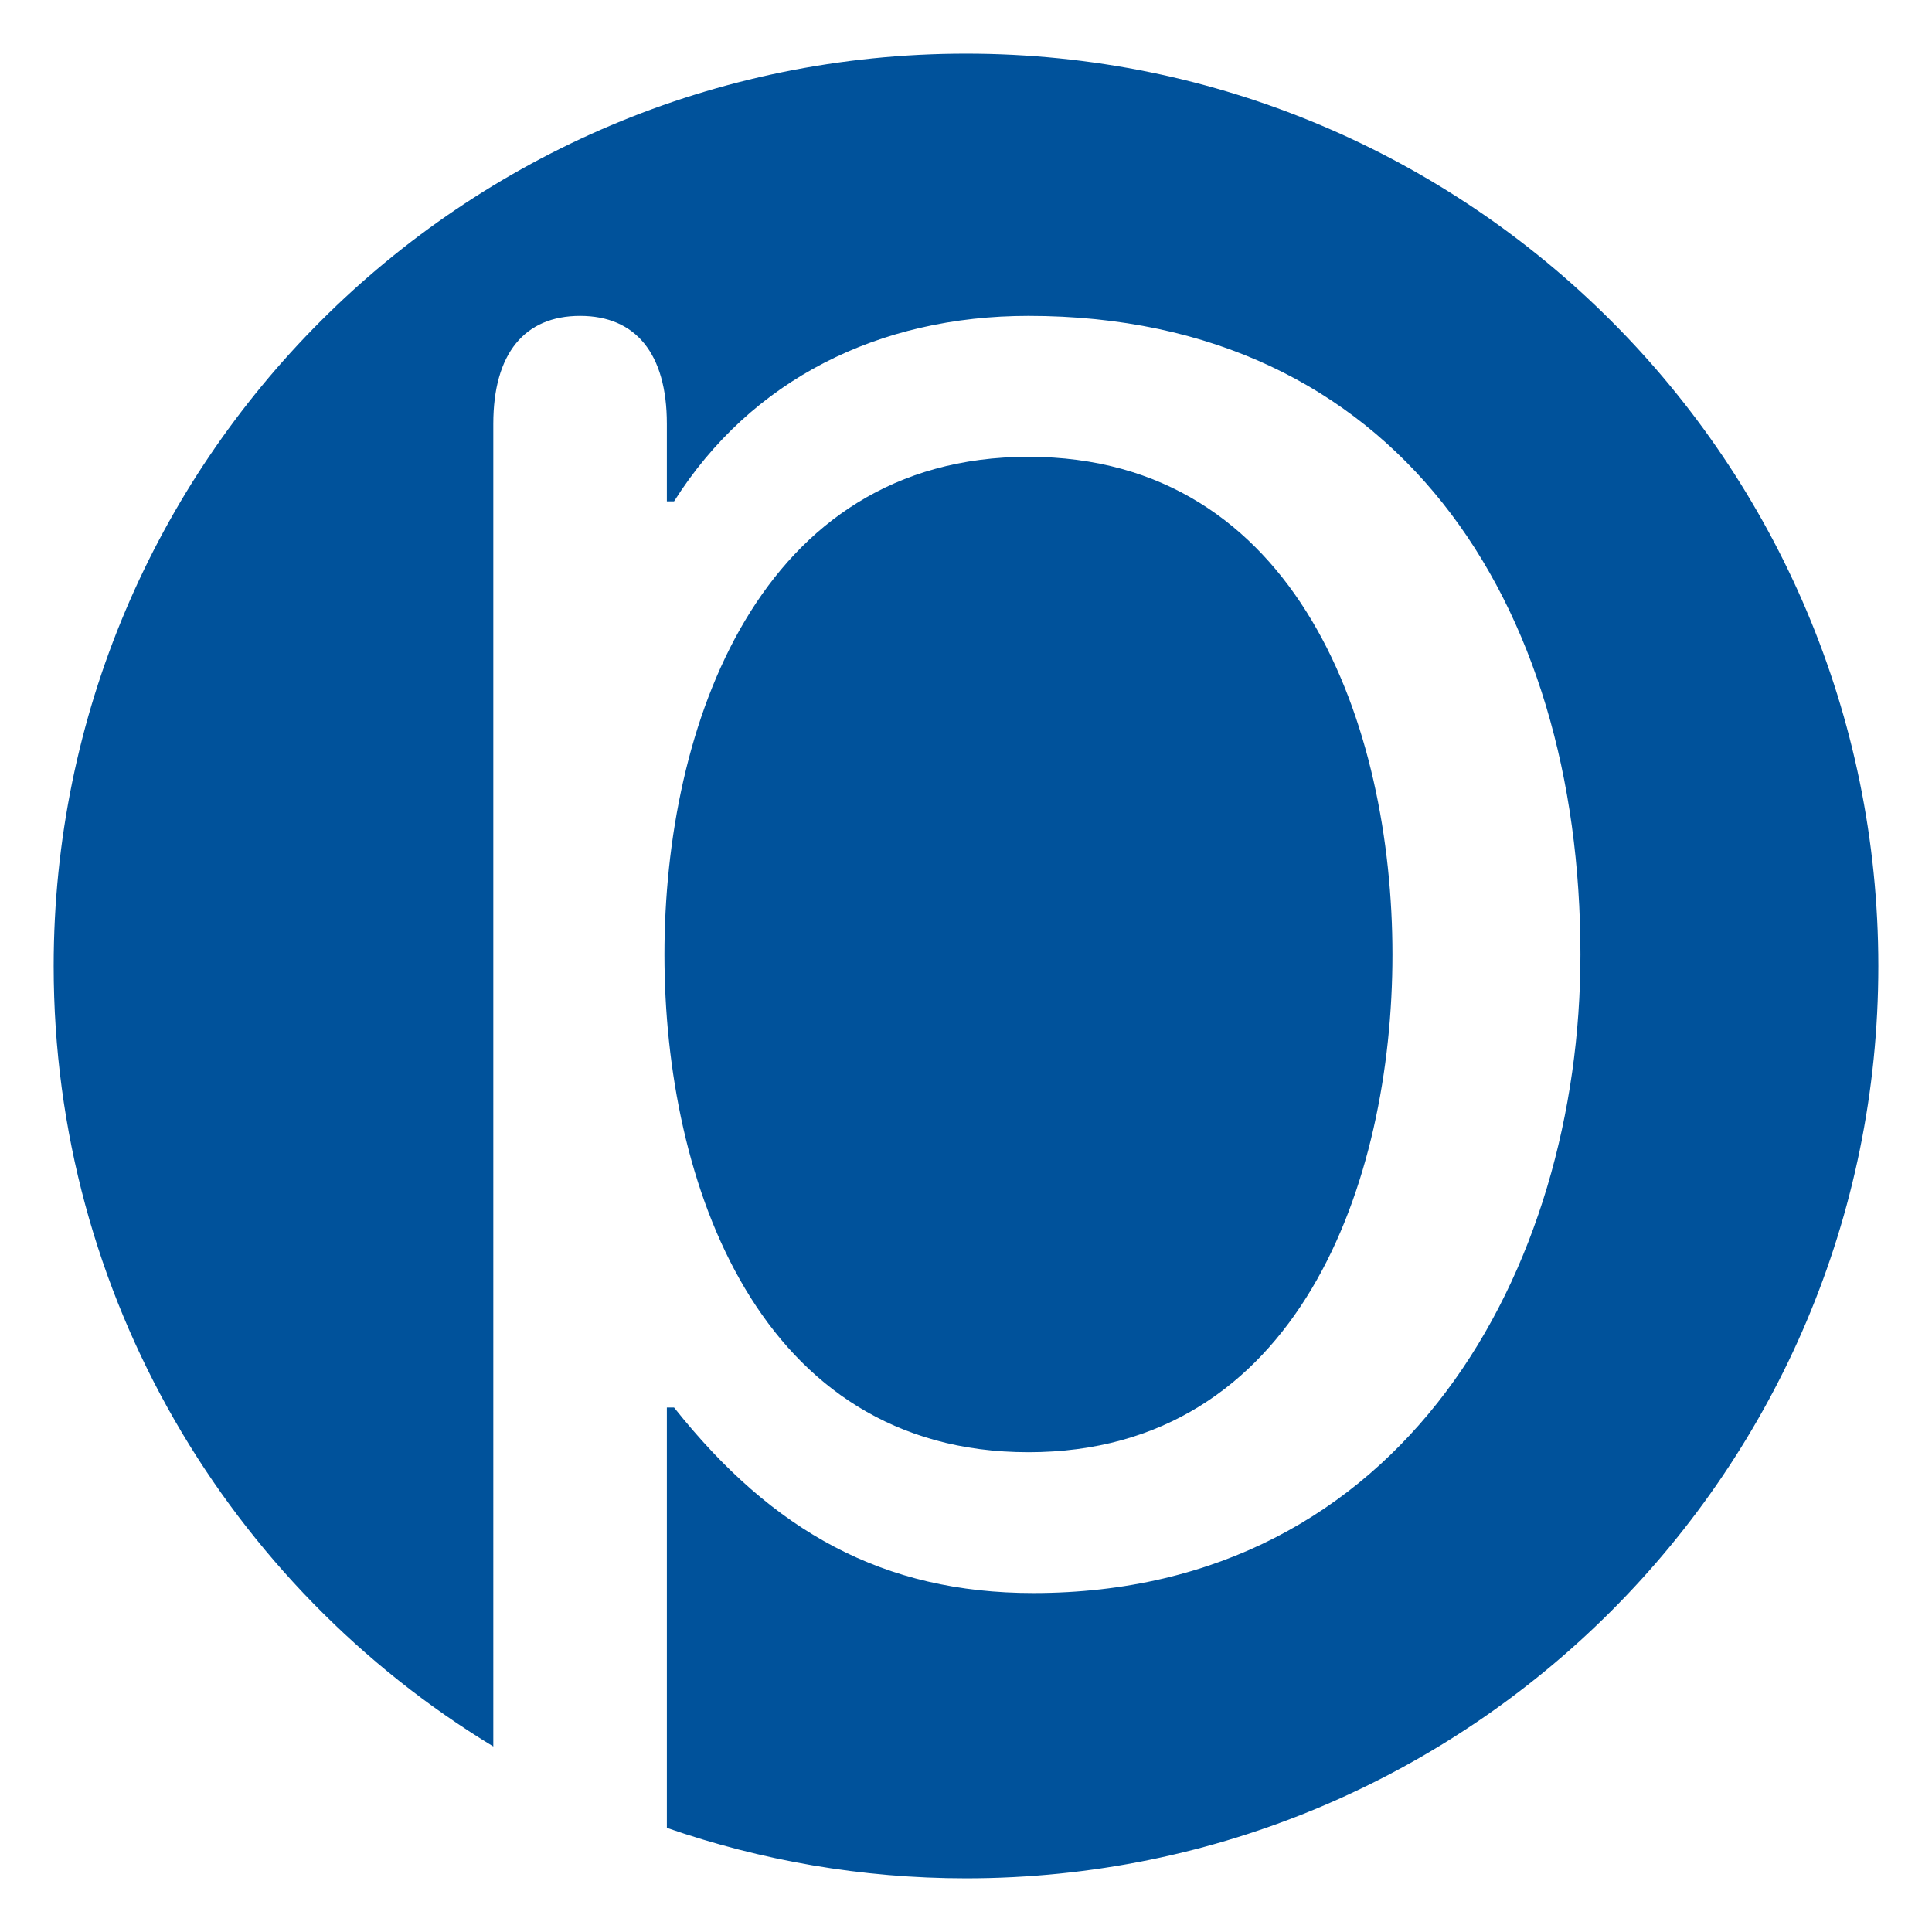<?xml version="1.0" encoding="utf-8"?>
<!-- Generator: Adobe Illustrator 24.1.0, SVG Export Plug-In . SVG Version: 6.00 Build 0)  -->
<!DOCTYPE svg PUBLIC "-//W3C//DTD SVG 1.1//EN" "http://www.w3.org/Graphics/SVG/1.1/DTD/svg11.dtd">
<svg version="1.1" id="Layer_1" xmlns="http://www.w3.org/2000/svg" xmlns:xlink="http://www.w3.org/1999/xlink" x="0px" y="0px"
	 viewBox="0 0 36 36" style="enable-background:new 0 0 36 36;" xml:space="preserve">
<g id="P_Shape_1_">
	<path style="fill:#00529B;" d="M18,1C8.611,1,1,8.611,1,18.001c0,6.163,3.281,11.561,8.192,14.542
		V7.898c0-1.311,0.583-2.012,1.617-2.012c1.033,0,1.617,0.7,1.617,2.012V9.342h0.134
		c1.438-2.274,3.82-3.456,6.603-3.456c6.873,0,10.286,5.338,10.286,11.9
		c0,5.861-3.279,11.898-10.196,11.898c-2.785,0-4.851-1.138-6.693-3.457h-0.134v7.833
		c1.747,0.606,3.621,0.94,5.574,0.94C27.39,35,35,27.388,35,18.001
		C35,8.61,27.39,1,18,1z"/>
	<path style="fill:#00529B;" d="M19.163,27.06c5.031,0,6.783-5.031,6.783-9.273c0-4.244-1.752-9.275-6.783-9.275
		c-5.03,0-6.782,5.031-6.782,9.275C12.381,22.029,14.132,27.06,19.163,27.06z"/>
</g>
</svg>
